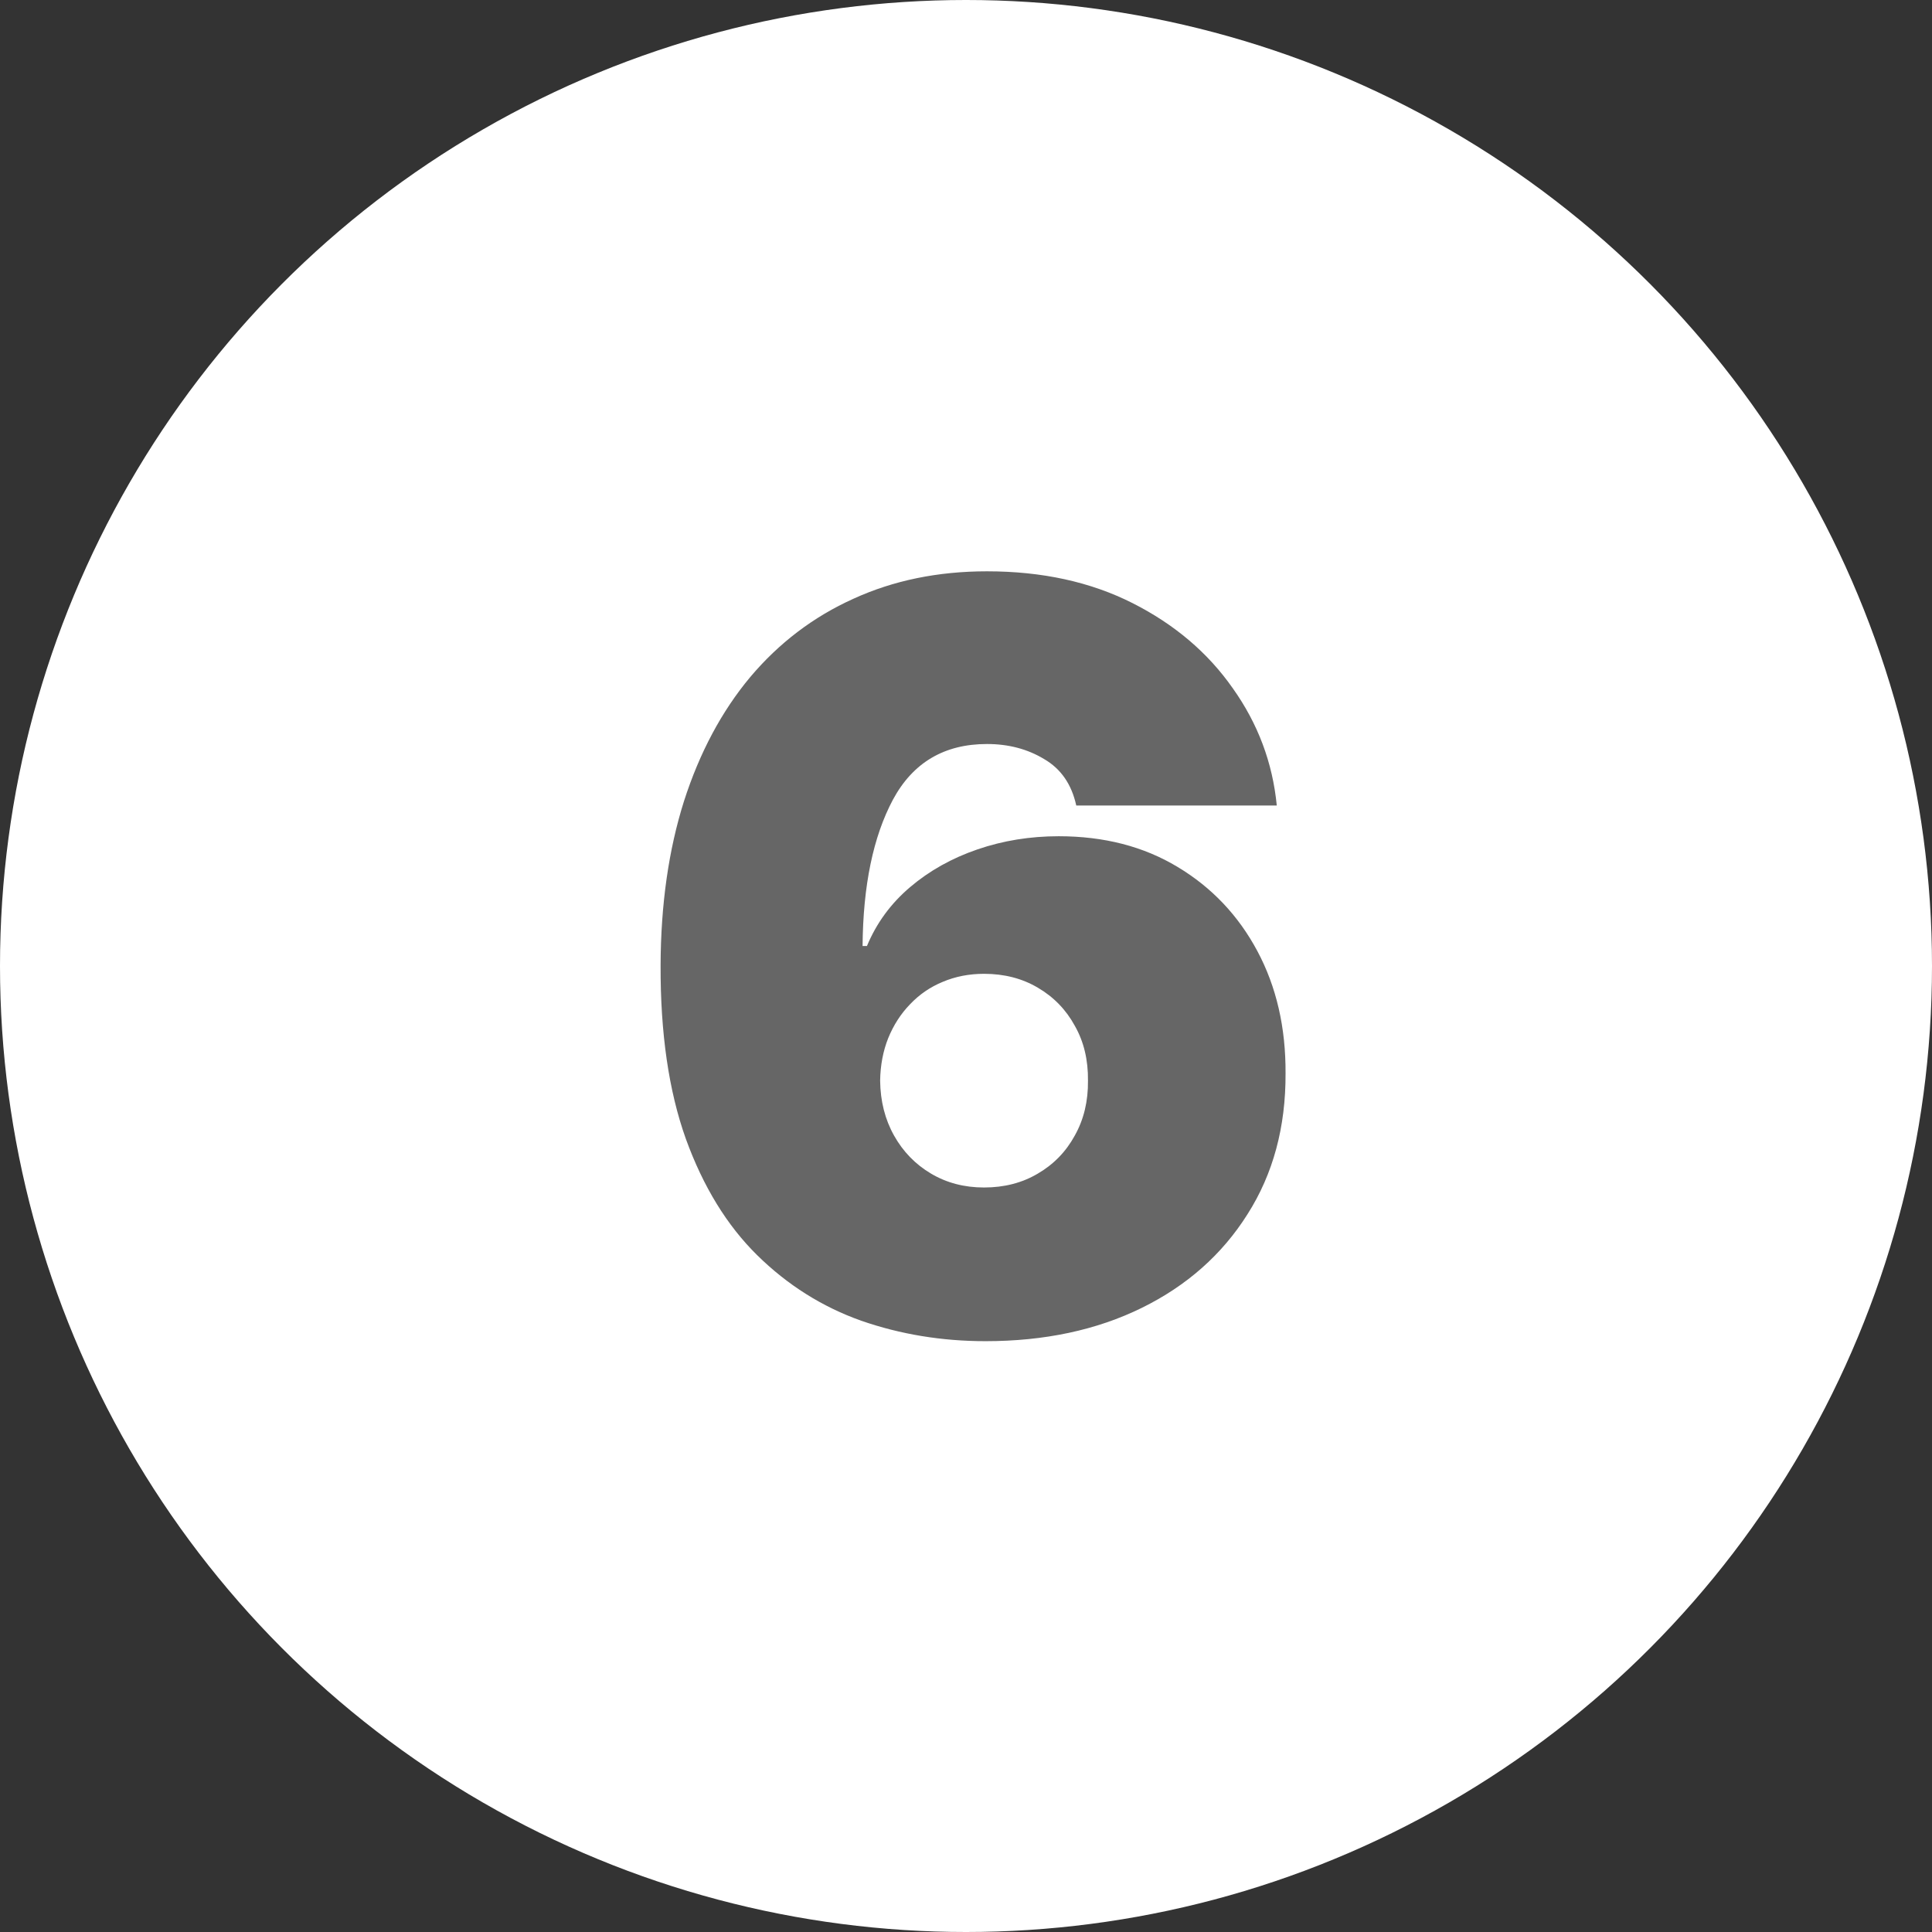 <svg width="90" height="90" viewBox="0 0 90 90" fill="none" xmlns="http://www.w3.org/2000/svg">
<rect x="0" y="0" width="90" height="90" fill="#333333" stroke="none"/>
<circle cx="45" cy="45" r="45" fill="white"/>
<path d="M45.909 62.477C43.875 62.477 41.943 62.159 40.114 61.523C38.295 60.875 36.682 59.858 35.273 58.472C33.864 57.085 32.756 55.278 31.949 53.051C31.153 50.824 30.761 48.125 30.773 44.955C30.784 42.125 31.148 39.58 31.864 37.318C32.591 35.057 33.619 33.131 34.949 31.54C36.29 29.949 37.892 28.733 39.756 27.892C41.619 27.04 43.693 26.614 45.977 26.614C48.545 26.614 50.807 27.108 52.761 28.097C54.716 29.085 56.273 30.409 57.432 32.068C58.602 33.716 59.284 35.534 59.477 37.523H50.136C49.92 36.534 49.42 35.812 48.636 35.358C47.864 34.892 46.977 34.659 45.977 34.659C43.989 34.659 42.528 35.523 41.597 37.25C40.676 38.977 40.205 41.25 40.182 44.068H40.386C40.83 43 41.5 42.085 42.398 41.324C43.295 40.562 44.341 39.977 45.534 39.568C46.727 39.159 47.989 38.955 49.318 38.955C51.432 38.955 53.278 39.432 54.858 40.386C56.449 41.341 57.688 42.648 58.574 44.307C59.46 45.966 59.898 47.864 59.886 50C59.898 52.5 59.307 54.688 58.114 56.562C56.932 58.438 55.29 59.892 53.188 60.926C51.085 61.96 48.659 62.477 45.909 62.477ZM45.841 55.318C46.784 55.318 47.619 55.102 48.347 54.67C49.085 54.239 49.659 53.648 50.068 52.898C50.489 52.148 50.693 51.295 50.682 50.341C50.693 49.375 50.489 48.523 50.068 47.784C49.659 47.034 49.085 46.443 48.347 46.011C47.619 45.58 46.784 45.364 45.841 45.364C45.148 45.364 44.506 45.489 43.915 45.739C43.335 45.977 42.83 46.324 42.398 46.778C41.966 47.222 41.625 47.75 41.375 48.364C41.136 48.966 41.011 49.625 41 50.341C41.011 51.295 41.227 52.148 41.648 52.898C42.068 53.648 42.642 54.239 43.369 54.67C44.097 55.102 44.92 55.318 45.841 55.318Z" fill="#666666"/>
</svg>
